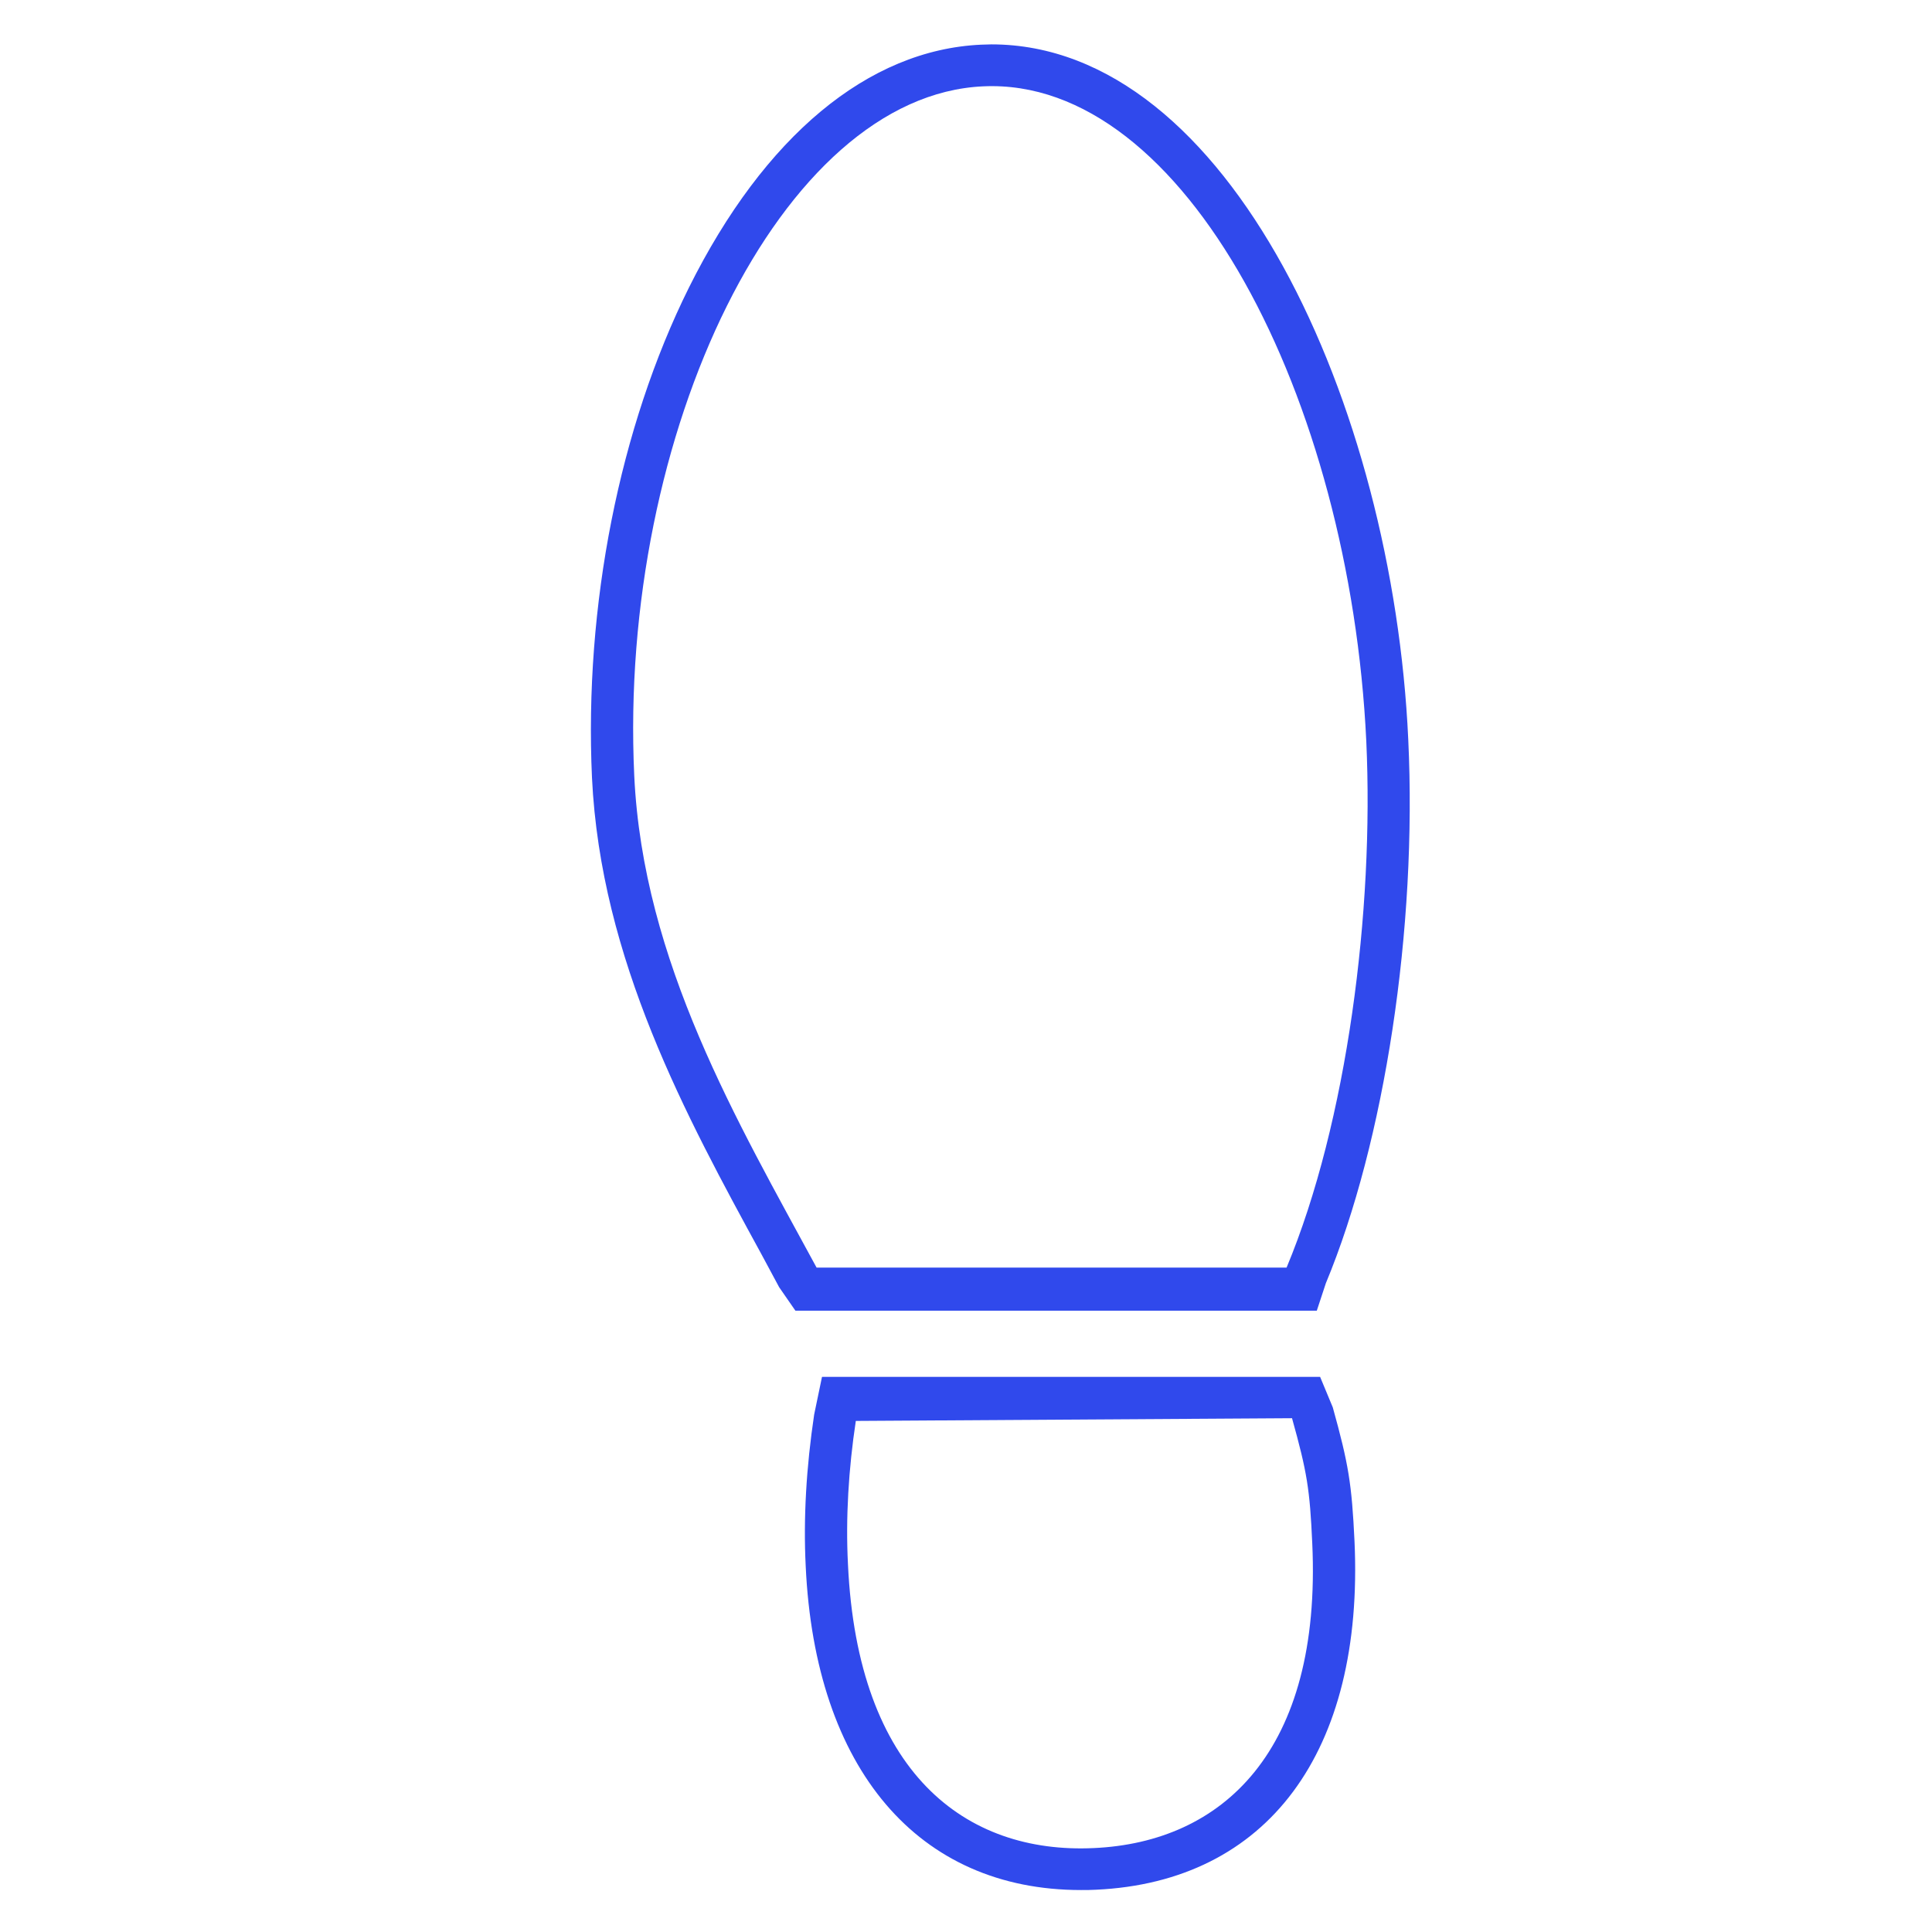 <?xml version="1.0" encoding="UTF-8"?>
<!DOCTYPE svg PUBLIC "-//W3C//DTD SVG 1.1//EN" "http://www.w3.org/Graphics/SVG/1.1/DTD/svg11.dtd">
<svg version="1.1" xmlns="http://www.w3.org/2000/svg" xmlns:xlink="http://www.w3.org/1999/xlink" width="64" height="64"  xml:space="preserve">
    <g id="group">
        <path id="bezier" stroke="none" fill="rgb(48, 73, 236)" d="M 46.65,24.49 C 46.14,13.42 40.71,1.47 32.84,1.47 32.73,1.47 32.62,1.48 32.5,1.48 28.76,1.65 25.32,4.51 22.82,9.53 20.52,14.16 19.35,20.07 19.61,25.76 19.9,31.79 22.73,36.98 25.23,41.56 L 25.81,42.64 26.35,43.42 43.62,43.42 43.92,42.51 C 45.87,37.82 46.95,30.75 46.65,24.49 Z M 42.62,41.99 L 27.05,41.99 C 24.44,37.17 21.3,31.87 21.01,25.69 20.48,14.35 25.87,3.16 32.57,2.86 39.26,2.55 44.72,13.21 45.26,24.55 45.52,30.16 44.63,37.17 42.62,41.99 Z M 42.62,41.99" />
        <path id="bezier2" stroke="none" fill="rgb(48, 73, 236)" d="M 44.87,51.06 C 44.78,49.15 44.67,48.49 44.15,46.62 L 43.73,45.61 27.23,45.61 26.97,46.86 C 26.71,48.6 26.61,50.29 26.69,51.88 27,58.6 30.41,62.61 35.81,62.61 L 35.81,62.61 C 35.97,62.61 36.14,62.61 36.3,62.6 41.99,62.34 45.19,58.03 44.87,51.06 Z M 36.23,61.22 C 31.98,61.42 28.41,58.73 28.09,51.82 28.01,50.28 28.11,48.66 28.35,47.07 L 42.8,46.98 C 43.3,48.77 43.39,49.34 43.47,51.12 43.79,58.03 40.48,61.03 36.23,61.22 Z M 36.23,61.22" />
    </g>
</svg>
